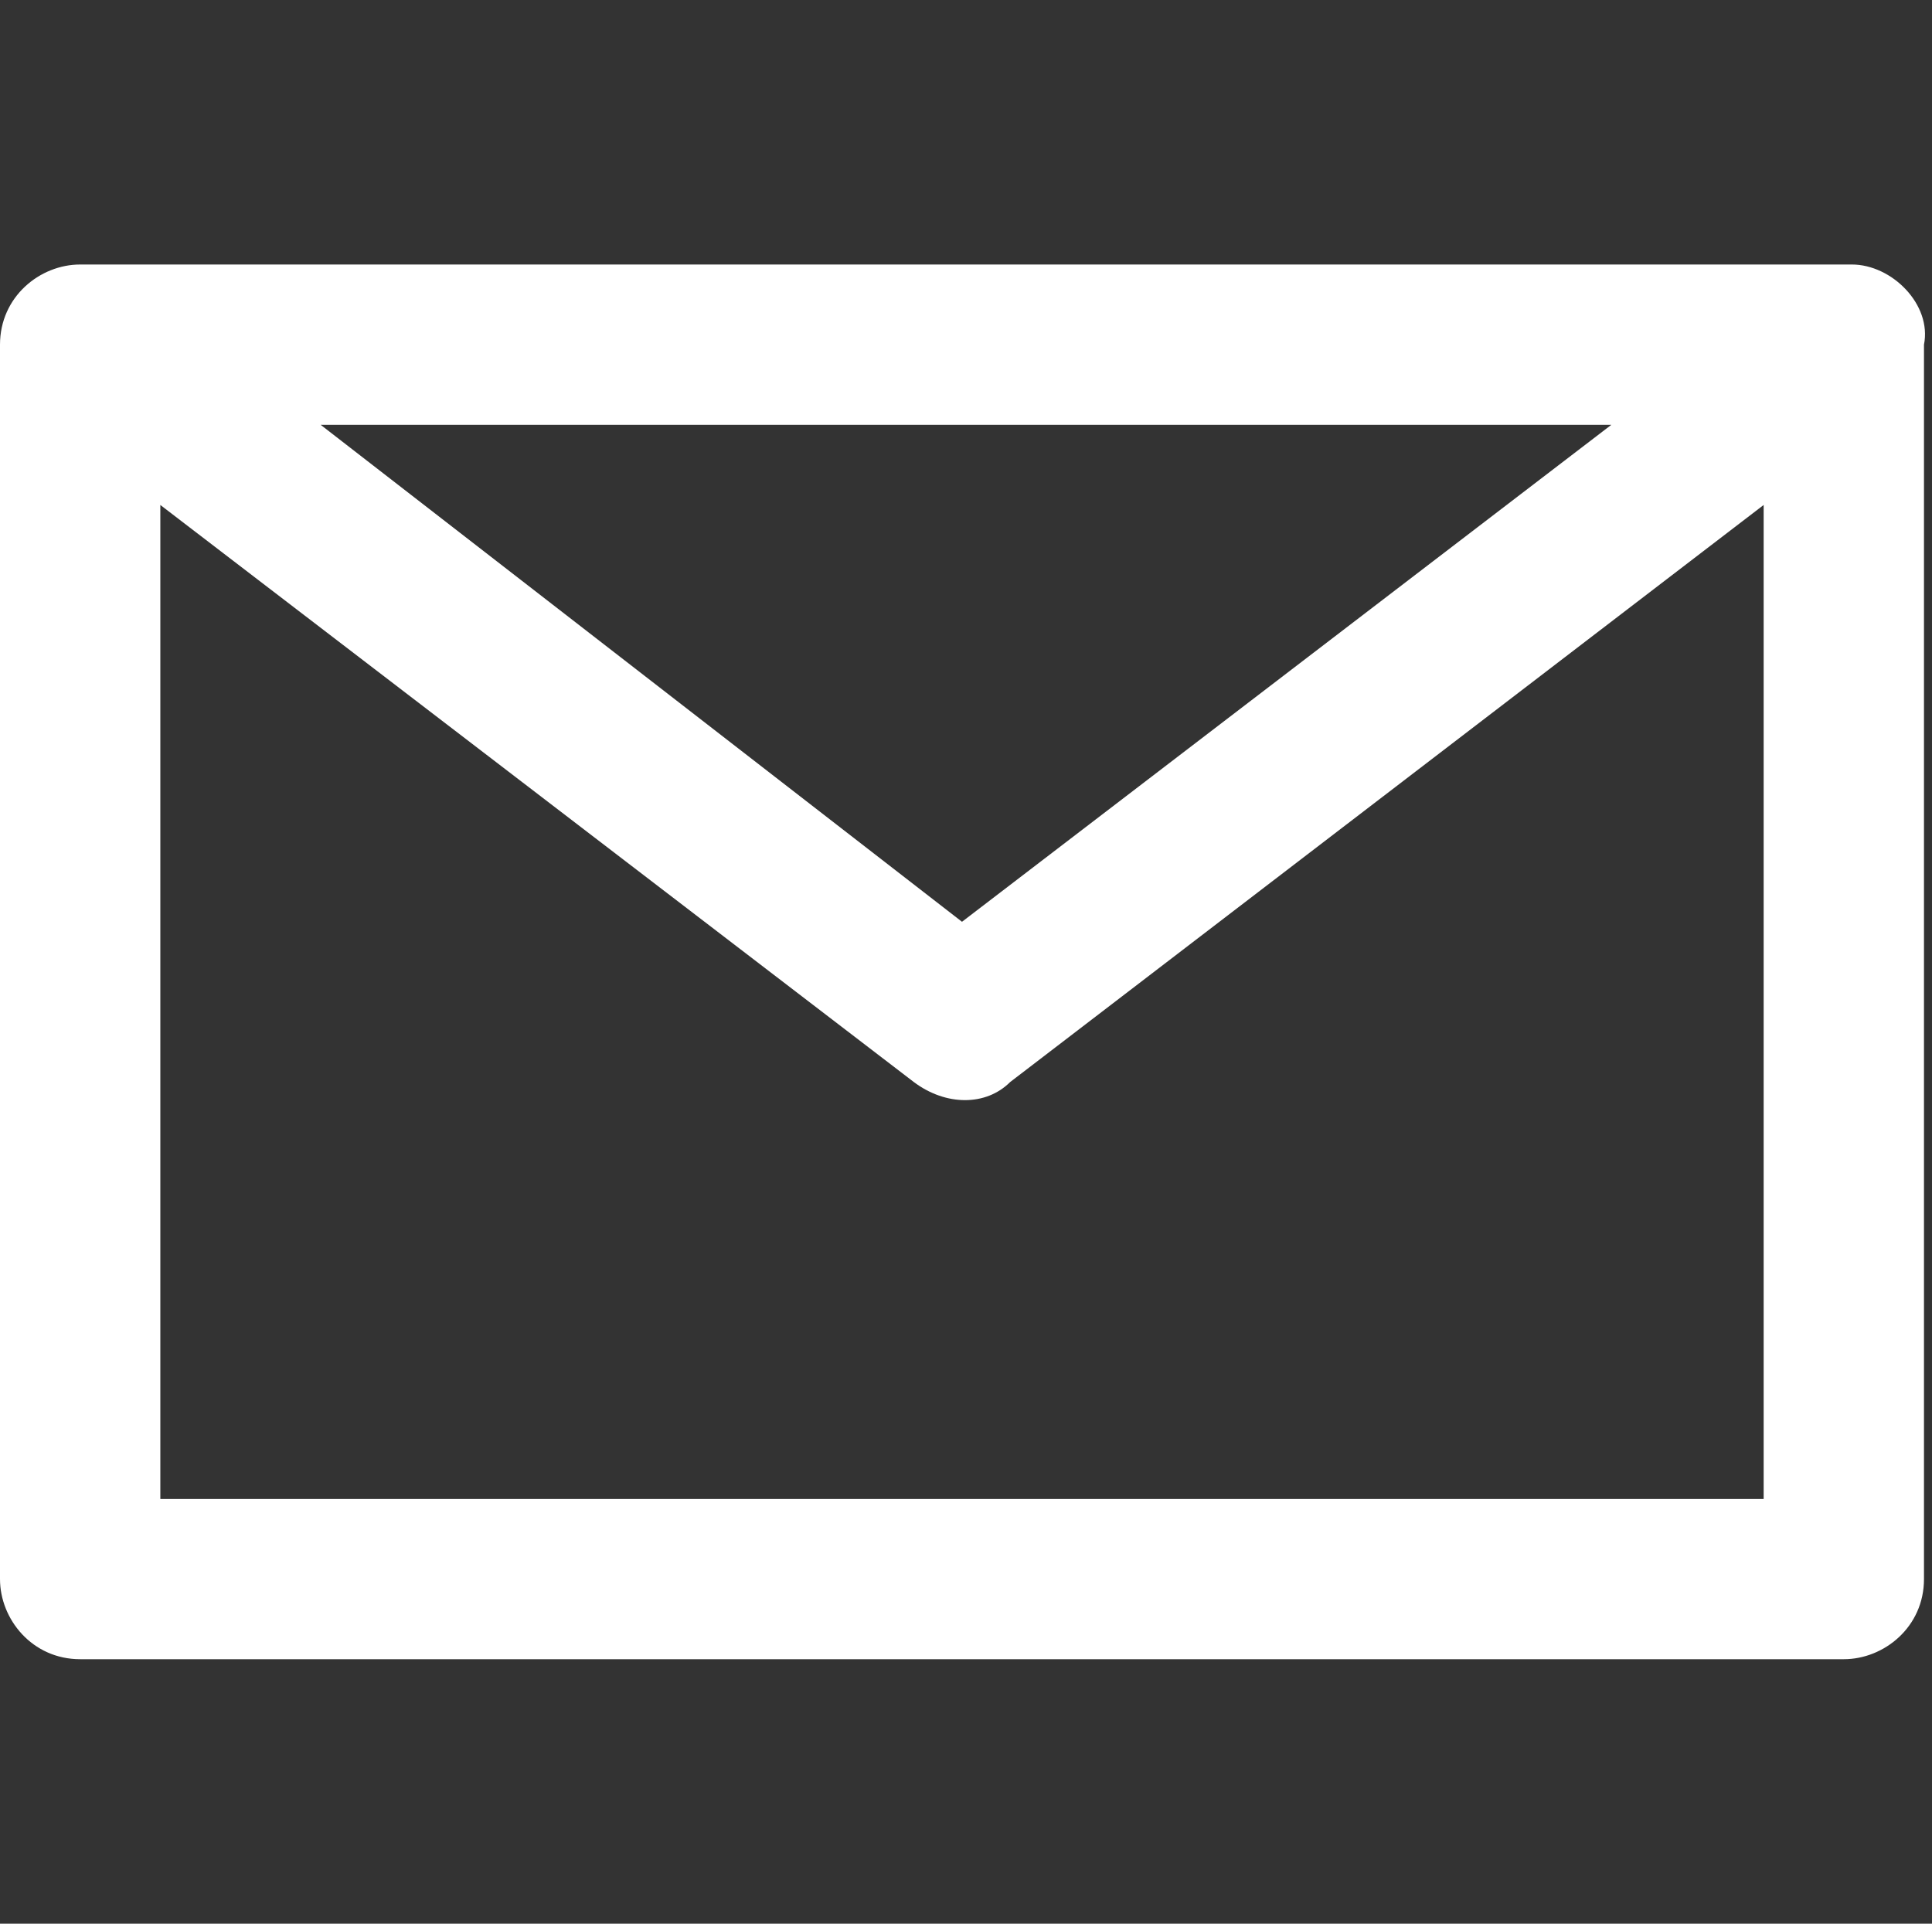 <?xml version="1.0" encoding="utf-8"?>
<!-- Generator: Adobe Illustrator 26.0.3, SVG Export Plug-In . SVG Version: 6.00 Build 0)  -->
<svg version="1.1" id="Ebene_1" xmlns="http://www.w3.org/2000/svg" xmlns:xlink="http://www.w3.org/1999/xlink" x="0px" y="0px"
	 viewBox="0 0 24.1 24" style="enable-background:new 0 0 24.1 24;" xml:space="preserve">
<rect x="0" y="0" width="24.1" height="24" fill="#333333" stroke="none"/>
<style type="text/css">
	.st0{fill:#FFFFFF;}
</style>
<path class="st0" d="M23.1,3.3H1c-0.5,0-1,0.4-1,1c0,0,0,0,0,0v15.4c0,0.5,0.4,1,1,1c0,0,0,0,0,0h22c0.5,0,1-0.4,1-1c0,0,0,0,0,0
	V4.3C24.1,3.8,23.6,3.3,23.1,3.3C23.1,3.3,23.1,3.3,23.1,3.3z M20.1,5.3l-8.1,6.2L4,5.3H20.1z M2,18.7V6.3l9.4,7.2
	c0.4,0.3,0.9,0.3,1.2,0l9.4-7.2v12.4H2z"/>
</svg>
